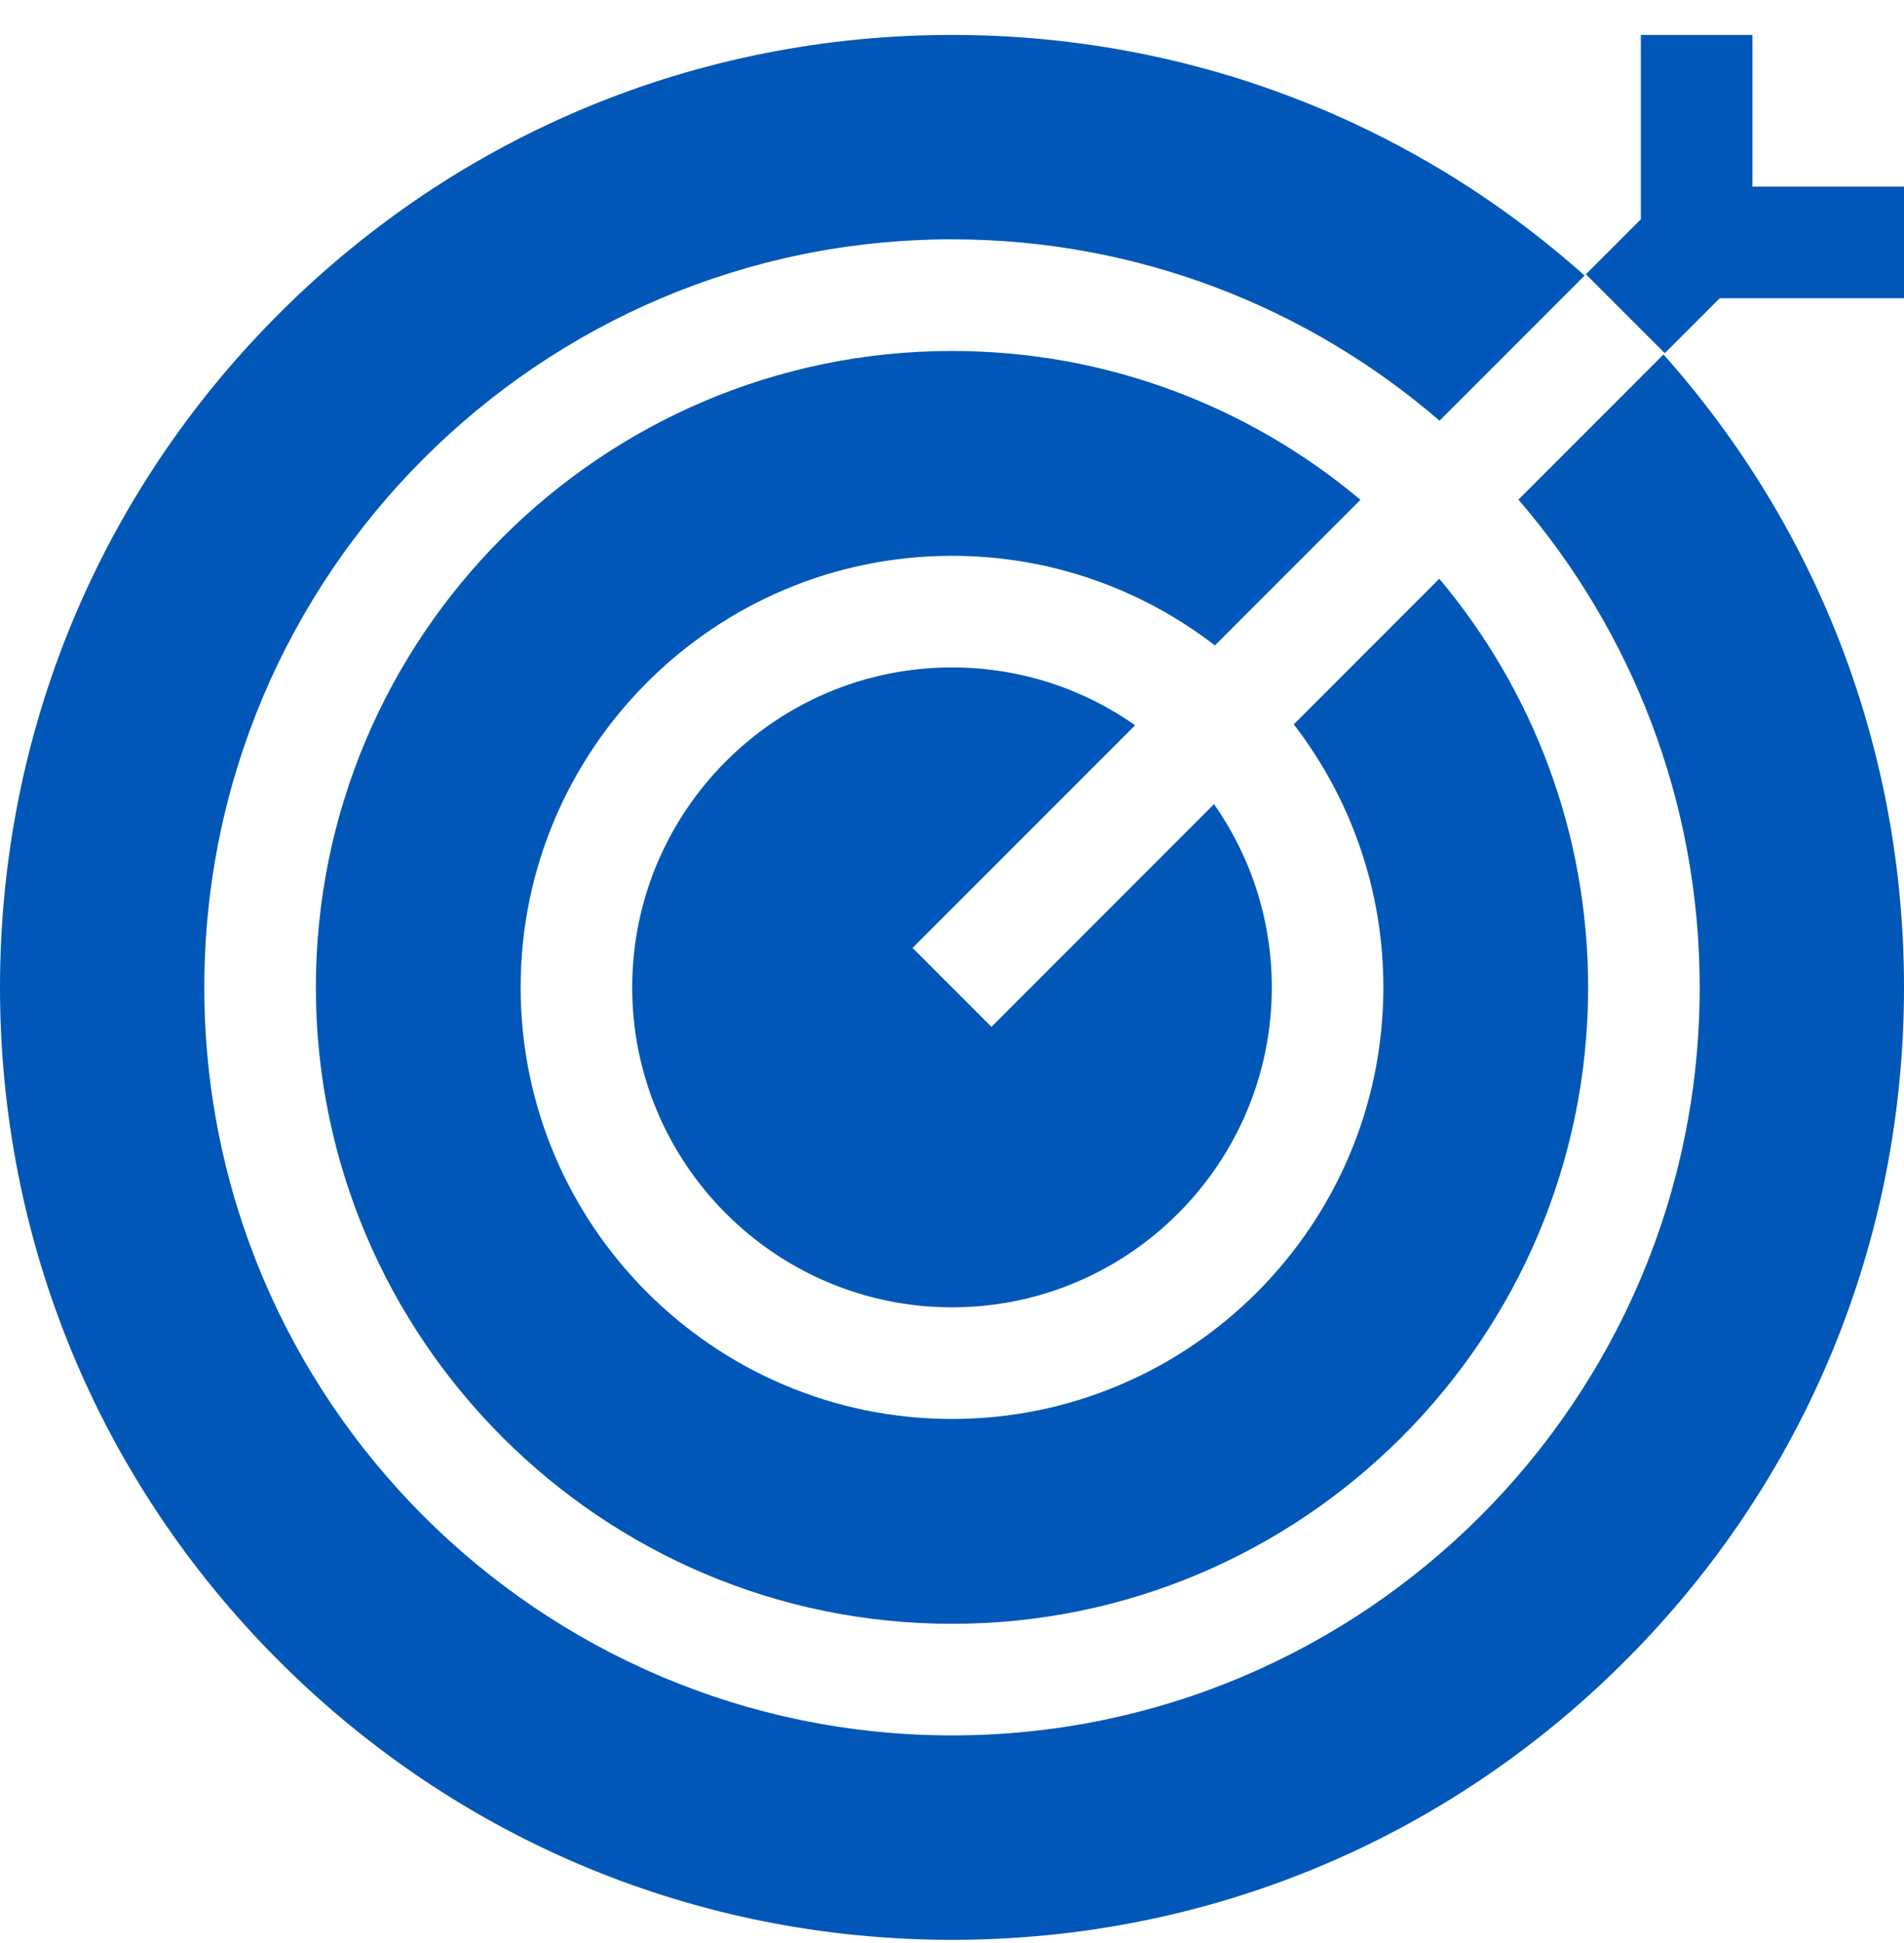 <svg xmlns="http://www.w3.org/2000/svg" width="50" height="51" viewBox="0 0 50 51" fill="none"><path d="M45.161 7.828H50V4.898H46.019V0.917H43.089V5.756L41.646 7.199L43.718 9.271L45.161 7.828Z" fill="#0057B7"></path><path d="M16.602 25.917C16.602 30.548 20.369 34.315 25 34.315C29.631 34.315 33.398 30.548 33.398 25.917C33.398 24.129 32.837 22.47 31.881 21.107L26.036 26.953L23.964 24.881L29.809 19.036C28.446 18.08 26.787 17.519 25 17.519C20.369 17.519 16.602 21.286 16.602 25.917Z" fill="#0057B7"></path><path d="M43.684 9.304L39.875 13.114C42.84 16.554 44.635 21.029 44.635 25.917C44.635 36.743 35.827 45.551 25 45.551C14.173 45.551 5.365 36.743 5.365 25.917C5.365 15.09 14.173 6.282 25 6.282C29.887 6.282 34.363 8.077 37.803 11.042L41.612 7.233C37.031 3.149 31.187 0.917 25 0.917C18.322 0.917 12.044 3.517 7.322 8.239C2.6 12.961 0 19.239 0 25.917C0 32.595 2.6 38.873 7.322 43.594C12.044 48.316 18.322 50.917 25 50.917C31.678 50.917 37.956 48.316 42.678 43.594C47.4 38.873 50 32.594 50 25.917C50 19.73 47.768 13.886 43.684 9.304Z" fill="#0057B7"></path><path d="M8.295 25.917C8.295 35.128 15.789 42.622 25 42.622C34.211 42.622 41.705 35.128 41.705 25.917C41.705 21.837 40.235 18.095 37.797 15.191L33.975 19.013C35.45 20.925 36.328 23.321 36.328 25.917C36.328 32.163 31.246 37.245 25 37.245C18.754 37.245 13.672 32.163 13.672 25.917C13.672 19.671 18.754 14.589 25 14.589C27.596 14.589 29.991 15.467 31.904 16.941L35.726 13.119C32.822 10.682 29.079 9.212 25 9.212C15.789 9.212 8.295 16.706 8.295 25.917Z" fill="#0057B7"></path></svg>